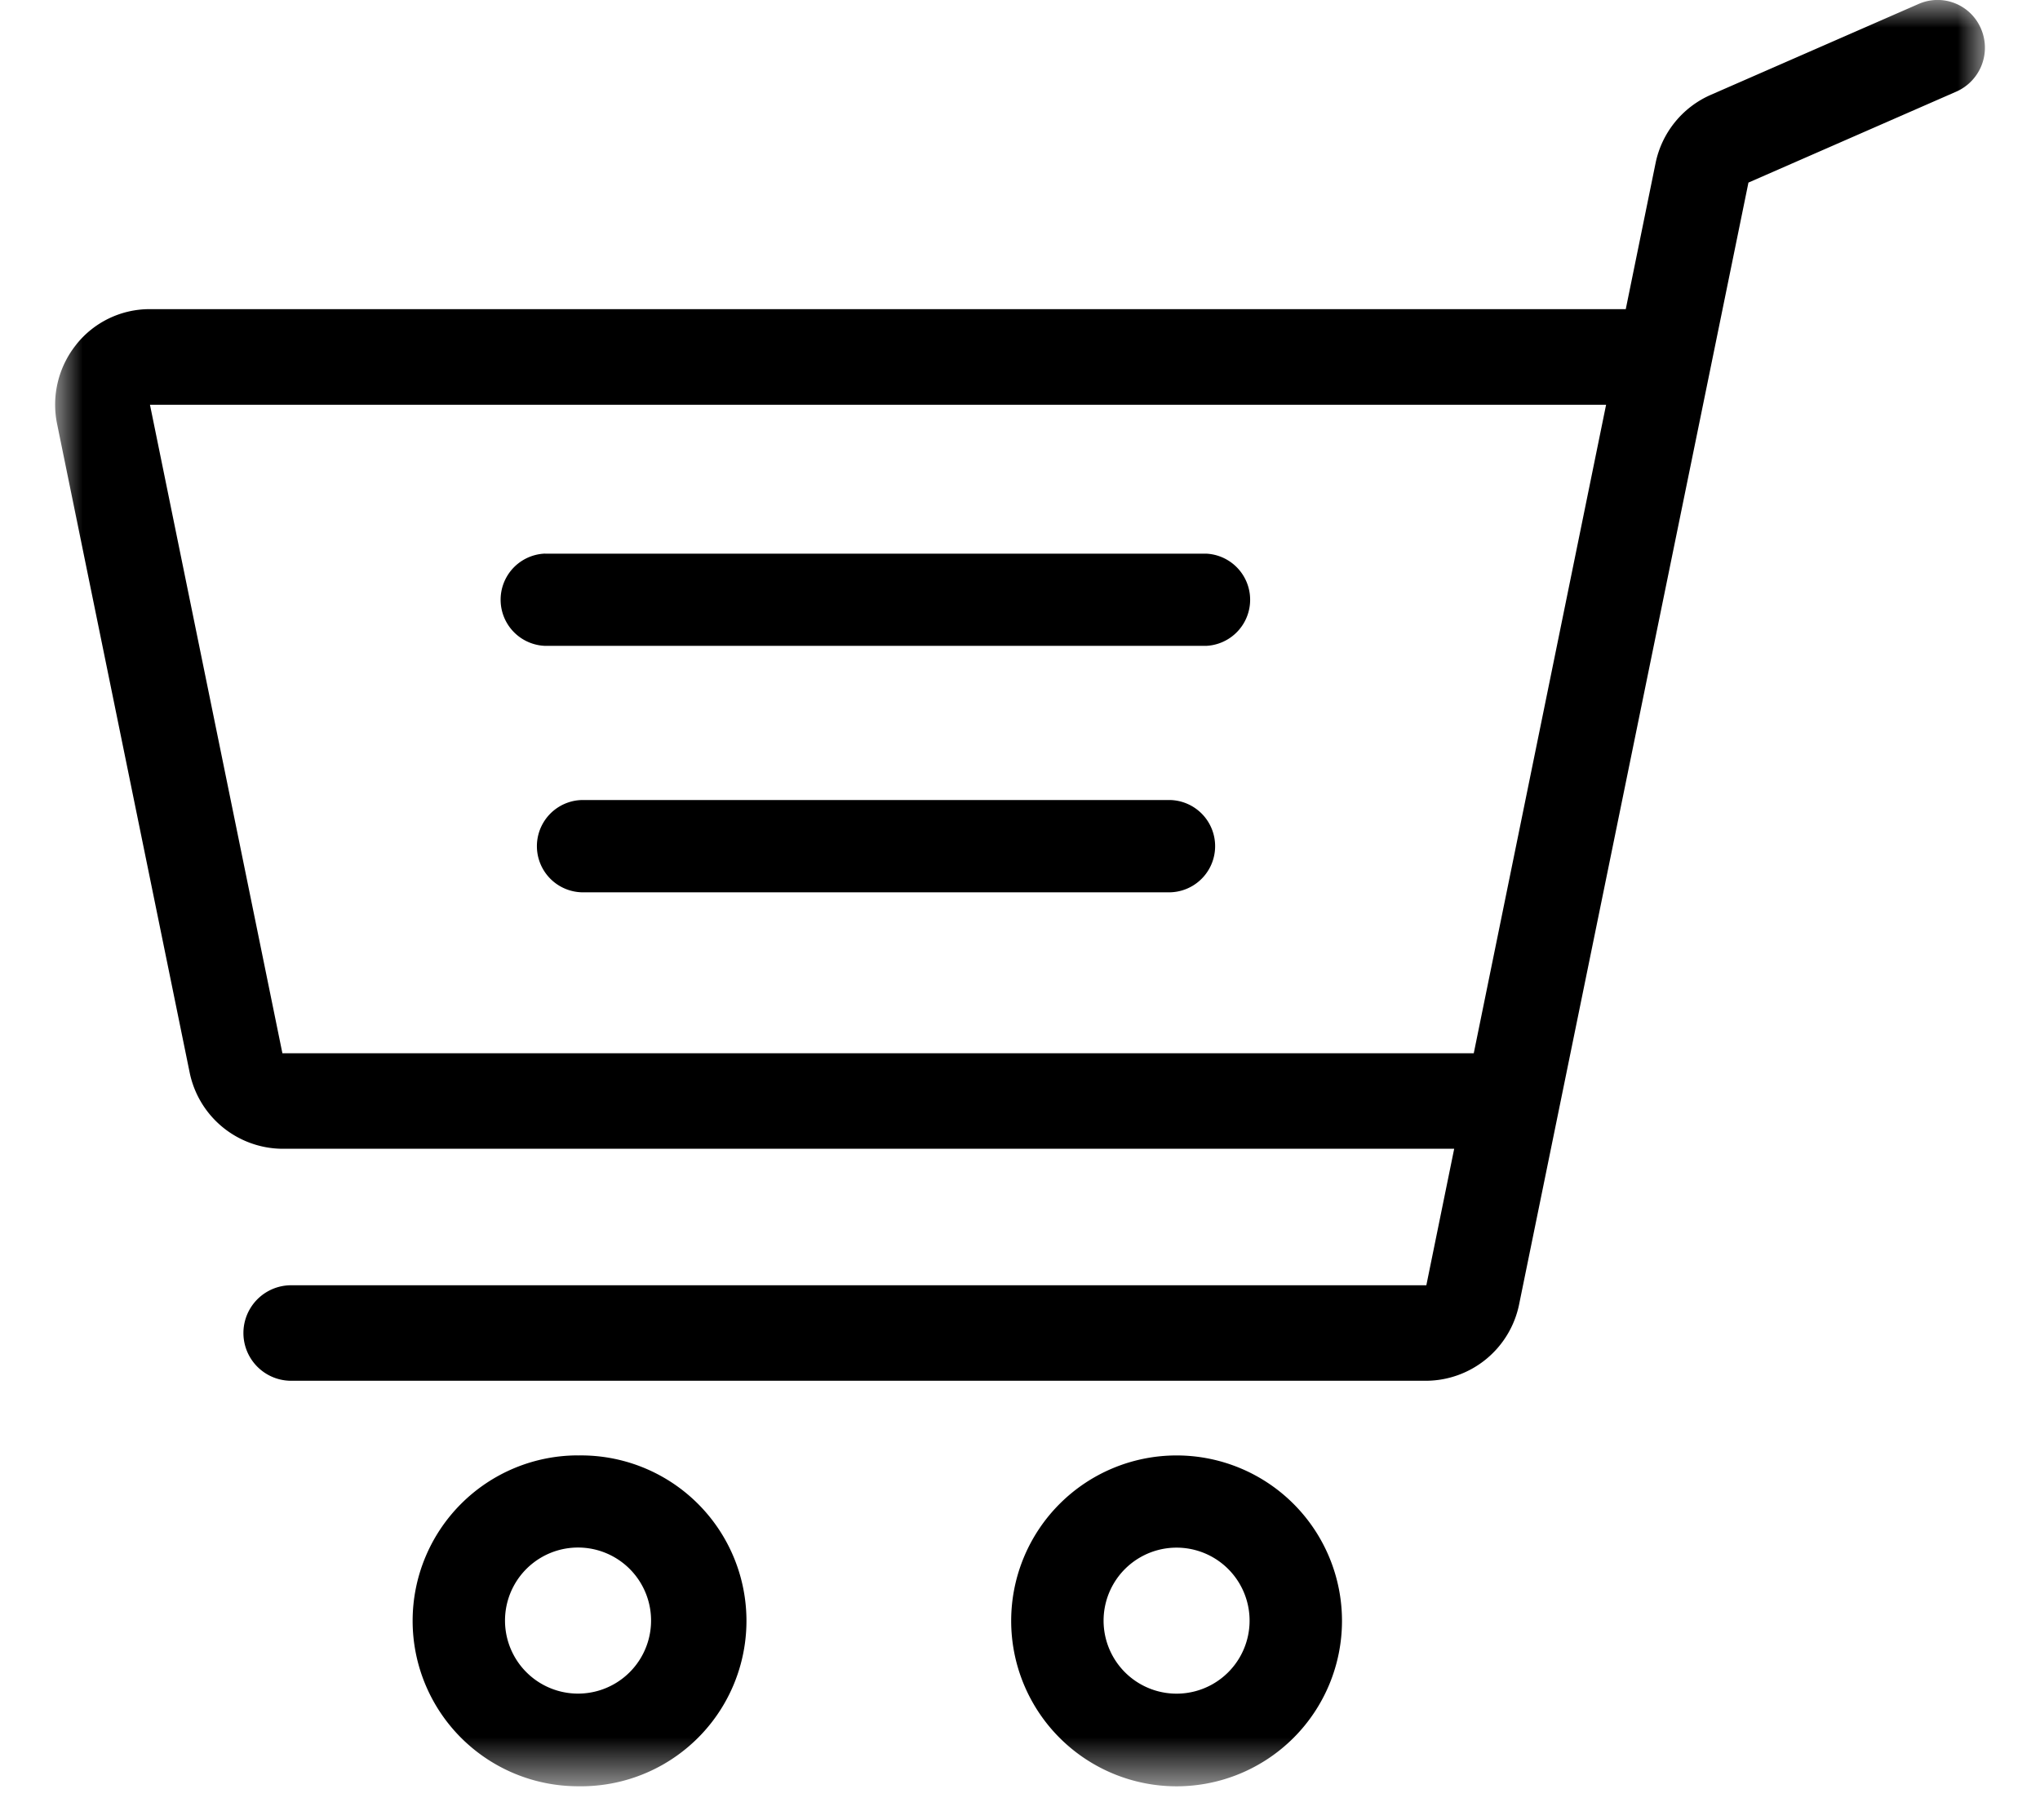 <svg xmlns="http://www.w3.org/2000/svg" width="37" height="33" fill="none"><mask id="a" width="35" height="33" x="1" y="0" maskUnits="userSpaceOnUse" style="mask-type:luminance"><path fill="#fff" d="M36 0H1v32.387h35z"/></mask><g fill="#000" mask="url(#a)"><path d="M21.34 26.393a3 3 0 1 1 0 6 3 3 0 0 1 0-6m0 4.32a1.324 1.324 0 1 0 0-2.648 1.324 1.324 0 0 0 0 2.648M10.484 26.393a3 3 0 1 1 0 5.999 3 3 0 0 1 0-6m0 4.32a1.324 1.324 0 1 0 0-2.649 1.324 1.324 0 0 0 0 2.649M9.888 10.04h11.99a.837.837 0 0 1 0 1.672H9.888a.837.837 0 0 1 0-1.673M10.546 14.508h10.685a.837.837 0 0 1 0 1.673H10.546a.837.837 0 0 1 0-1.673"/><path d="M1.386 6.244a1.7 1.7 0 0 1 1.332-.638h26.769l.54-2.645a1.73 1.73 0 0 1 1-1.24L34.8.071a.855.855 0 0 1 1.13.45.87.87 0 0 1-.447 1.14l-3.771 1.65-4.16 20.345a1.73 1.73 0 0 1-1.683 1.383H5.281a.866.866 0 1 1 0-1.732H25.87l.505-2.475H5.122A1.73 1.73 0 0 1 3.44 19.45L1.035 7.685a1.74 1.74 0 0 1 .351-1.44M5.122 19.1H26.73l2.4-11.76H2.72z"/></g></svg>